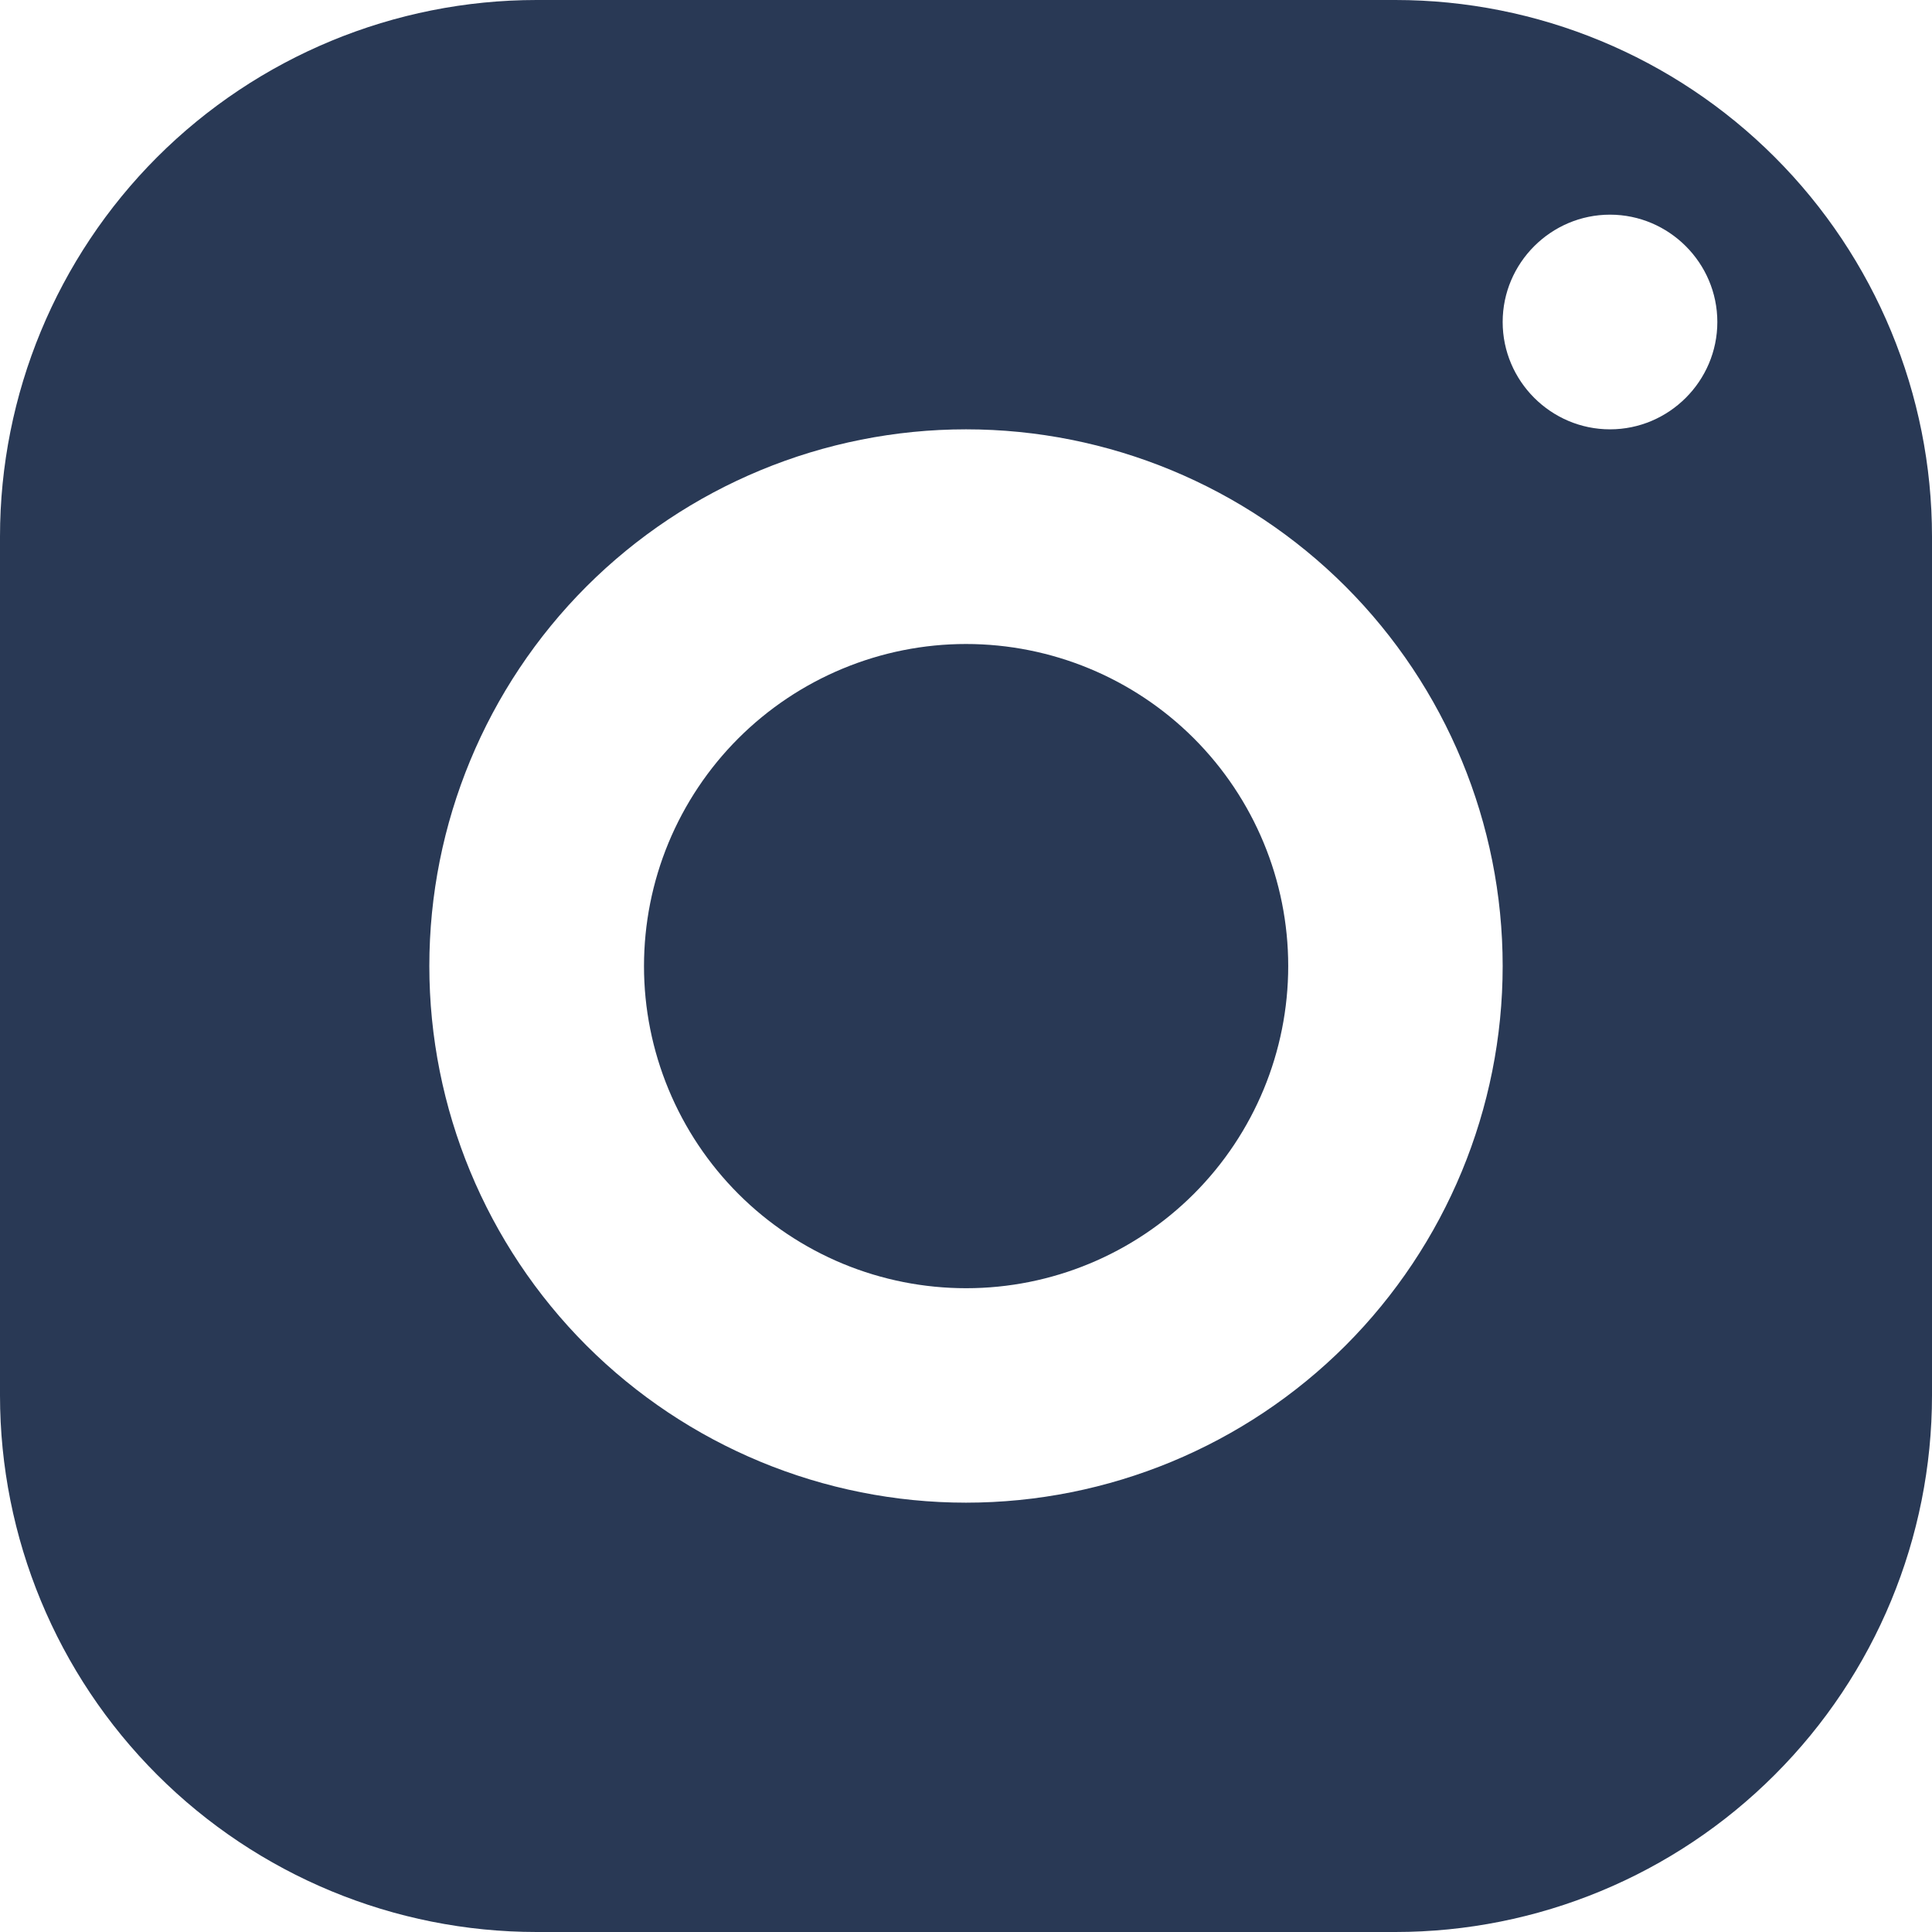 <svg width="18" height="18" viewBox="0 0 18 18" fill="none" xmlns="http://www.w3.org/2000/svg">
<path d="M5 0C3.674 0 2.402 0.527 1.464 1.464C0.527 2.402 0 3.674 0 5V13C0 14.326 0.527 15.598 1.464 16.535C2.402 17.473 3.674 18 5 18H13C14.326 18 15.598 17.473 16.535 16.535C17.473 15.598 18 14.326 18 13V5C18 3.674 17.473 2.402 16.535 1.464C15.598 0.527 14.326 0 13 0H5ZM15 2C15.55 2 16 2.45 16 3C16 3.55 15.55 4 15 4C14.45 4 14 3.55 14 3C14 2.45 14.45 2 15 2ZM9 4C10.326 4 11.598 4.527 12.536 5.464C13.473 6.402 14 7.674 14 9C14 10.326 13.473 11.598 12.536 12.536C11.598 13.473 10.326 14 9 14C7.674 14 6.402 13.473 5.464 12.536C4.527 11.598 4 10.326 4 9C4 7.674 4.527 6.402 5.464 5.464C6.402 4.527 7.674 4 9 4ZM9 6C8.606 6 8.216 6.078 7.852 6.229C7.488 6.38 7.157 6.601 6.878 6.88C6.6 7.158 6.379 7.489 6.228 7.853C6.077 8.218 6 8.608 6 9.002C6 9.396 6.078 9.786 6.229 10.15C6.38 10.514 6.601 10.845 6.88 11.124C7.158 11.402 7.489 11.623 7.853 11.774C8.218 11.925 8.608 12.002 9.002 12.002C9.798 12.002 10.561 11.685 11.124 11.122C11.686 10.559 12.002 9.796 12.002 9C12.002 8.204 11.685 7.441 11.122 6.878C10.559 6.316 9.796 6 9 6Z" fill="#293955"/>
</svg>
